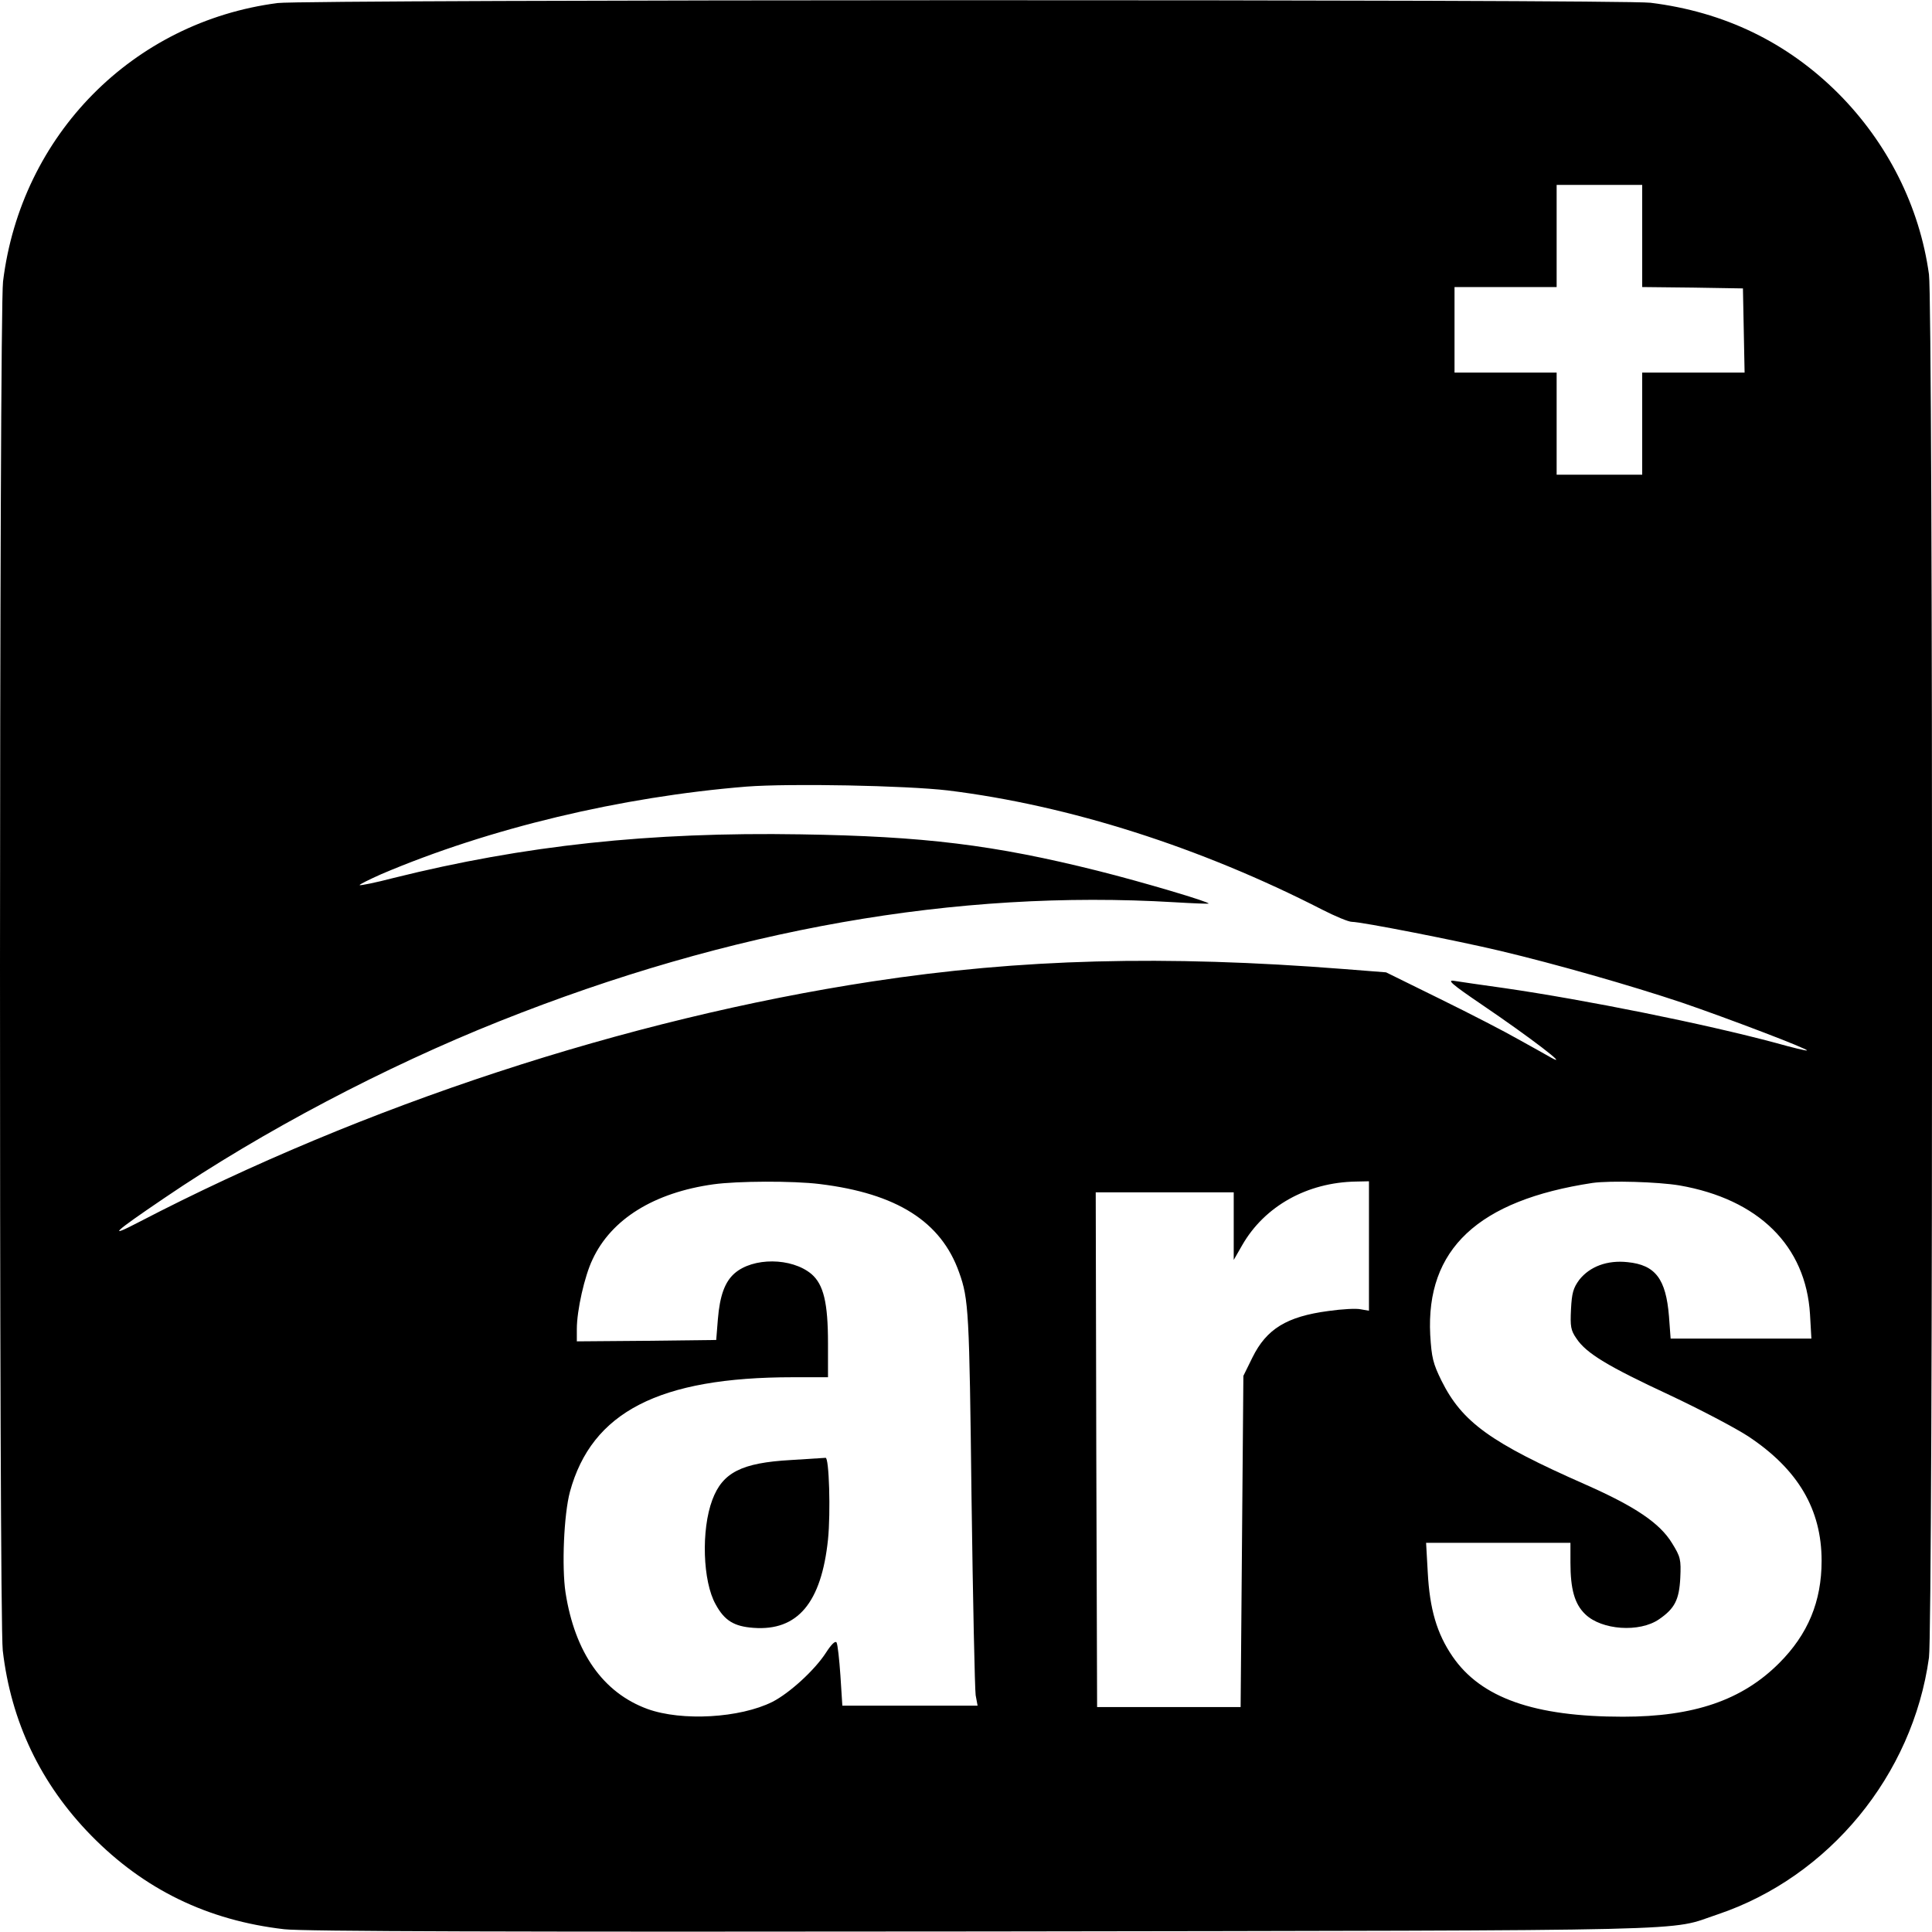 <?xml version="1.0" standalone="no"?>
<!DOCTYPE svg PUBLIC "-//W3C//DTD SVG 20010904//EN"
 "http://www.w3.org/TR/2001/REC-SVG-20010904/DTD/svg10.dtd">
<svg version="1.0" xmlns="http://www.w3.org/2000/svg"
 width="700pt" height="700pt" viewBox="0 0 700 700"
 preserveAspectRatio="xMidYMid meet">
<g transform="translate(0,700) scale(0.1,-0.1)"
fill="#000000" stroke="none">
<path d="M1006 6989 c-524 -68 -930 -478 -995 -1009 -14 -112 -15 -4839 -1
-4960 30 -258 137 -483 320 -670 192 -196 422 -308 700 -340 67 -8 824 -10
2535 -8 2677 4 2472 0 2659 62 403 136 706 504 765 930 15 108 15 4904 0 5012
-34 246 -150 476 -328 655 -186 186 -414 296 -681 329 -105 13 -4872 12 -4974
-1z m4944 -844 l0 -185 183 -2 182 -3 3 -152 3 -153 -186 0 -185 0 0 -185 0
-185 -155 0 -155 0 0 185 0 185 -185 0 -185 0 0 155 0 155 185 0 185 0 0 185
0 185 155 0 155 0 0 -185z m-2515 -2009 c438 -54 913 -205 1356 -432 47 -24
95 -44 107 -44 35 0 381 -68 537 -105 202 -48 472 -125 660 -188 161 -55 458
-168 452 -173 -1 -2 -52 10 -112 27 -261 70 -689 156 -985 199 -80 11 -161 23
-180 26 -29 5 -13 -10 99 -86 174 -118 323 -232 251 -192 -19 11 -73 41 -120
67 -47 27 -173 92 -281 145 l-197 97 -153 12 c-651 51 -1172 37 -1709 -45
-891 -136 -1843 -449 -2655 -871 -119 -62 -96 -40 90 86 356 242 801 476 1215
641 838 334 1656 478 2445 431 66 -4 122 -6 124 -5 7 5 -238 78 -402 119 -376
94 -629 125 -1076 132 -547 9 -1001 -40 -1475 -158 -65 -17 -120 -28 -123 -26
-2 2 34 20 79 40 390 166 867 280 1323 317 158 12 576 4 730 -14z m-465 -1426
c279 -34 440 -136 505 -320 35 -97 37 -143 45 -815 5 -374 12 -697 15 -717 l7
-38 -245 0 -245 0 -7 109 c-4 59 -10 113 -14 120 -5 7 -19 -7 -39 -38 -41 -63
-131 -145 -193 -177 -118 -59 -328 -71 -453 -26 -161 59 -263 204 -297 422
-14 93 -6 283 16 365 79 289 323 415 808 415 l127 0 0 123 c0 147 -16 213 -60
251 -72 60 -212 61 -279 2 -35 -31 -53 -81 -60 -166 l-6 -75 -252 -3 -253 -2
0 45 c0 67 28 192 57 252 68 146 223 242 438 272 87 12 287 13 385 1z m1990
-225 l0 -234 -29 5 c-16 4 -69 1 -118 -6 -151 -20 -224 -65 -275 -168 l-33
-67 -5 -600 -5 -600 -260 0 -260 0 -3 933 -2 932 250 0 250 0 0 -122 0 -123
31 54 c81 141 235 227 412 230 l47 1 0 -235z m1125 220 c287 -50 458 -219 473
-467 l5 -88 -255 0 -255 0 -6 81 c-11 135 -49 186 -150 196 -74 8 -137 -16
-175 -64 -22 -30 -27 -48 -30 -107 -3 -62 -1 -76 20 -106 36 -54 115 -101 336
-204 111 -52 240 -120 286 -150 181 -120 266 -265 266 -451 0 -147 -49 -266
-154 -371 -134 -134 -308 -194 -566 -194 -321 0 -514 68 -617 218 -57 83 -83
172 -90 305 l-6 107 262 0 261 0 0 -71 c0 -97 15 -151 54 -188 59 -57 196 -67
267 -18 57 39 73 71 77 150 3 67 1 76 -30 126 -44 72 -132 132 -313 212 -345
152 -447 226 -522 376 -31 63 -36 84 -41 166 -16 311 173 488 588 551 65 9
236 4 315 -9z"/>
<path d="M2865 1710 c-178 -10 -247 -45 -284 -144 -41 -109 -35 -296 12 -379
32 -59 67 -80 137 -85 160 -12 246 91 270 320 10 98 4 300 -9 296 -3 0 -60 -4
-126 -8z"/>
</g>
</svg>
